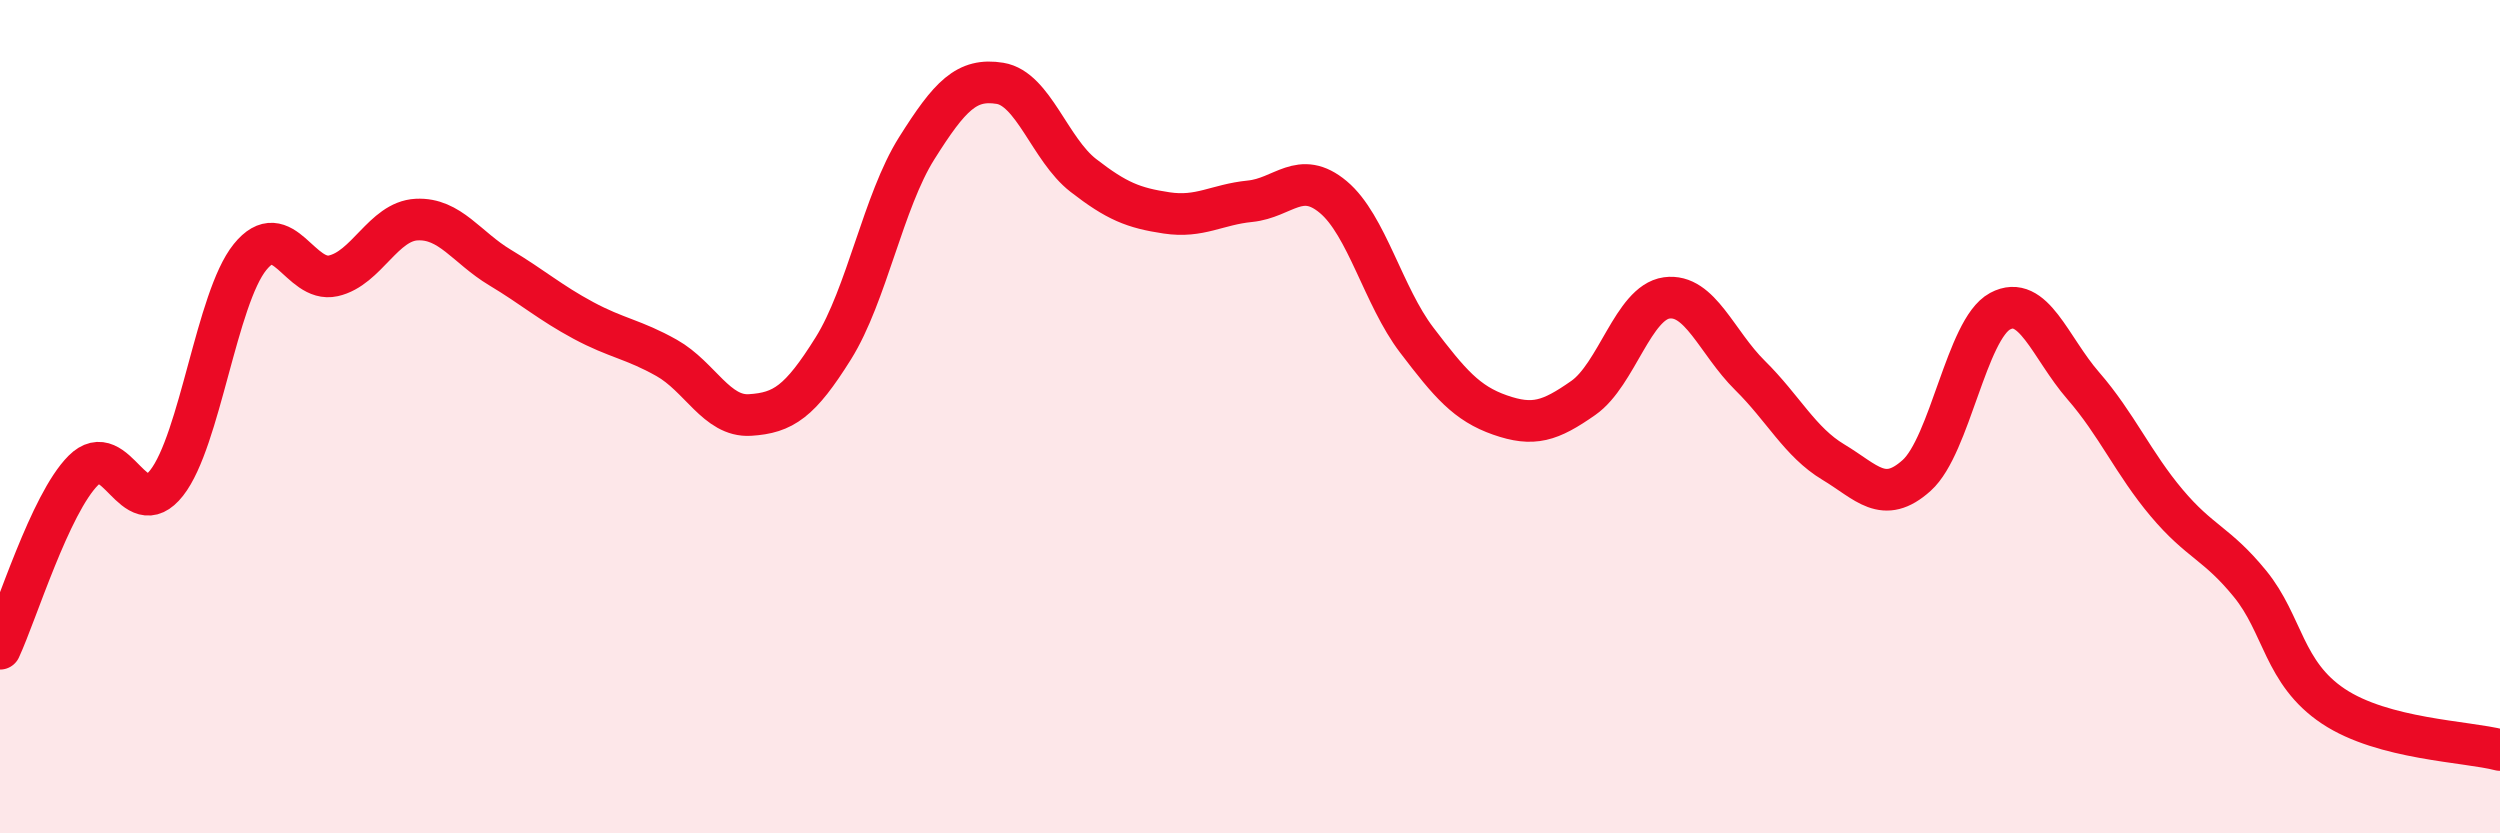 
    <svg width="60" height="20" viewBox="0 0 60 20" xmlns="http://www.w3.org/2000/svg">
      <path
        d="M 0,15.57 C 0.4,14.71 1.2,12.09 2,11.29 C 2.8,10.49 3.2,12.61 4,11.59 C 4.8,10.57 5.2,7.16 6,6.17 C 6.8,5.18 7.2,6.8 8,6.62 C 8.8,6.44 9.2,5.31 10,5.27 C 10.8,5.23 11.2,5.94 12,6.42 C 12.8,6.9 13.2,7.26 14,7.69 C 14.8,8.12 15.2,8.14 16,8.59 C 16.8,9.04 17.2,10.01 18,9.96 C 18.8,9.91 19.2,9.64 20,8.36 C 20.8,7.08 21.2,4.83 22,3.56 C 22.8,2.29 23.2,1.87 24,2 C 24.8,2.13 25.2,3.59 26,4.21 C 26.8,4.83 27.2,4.99 28,5.11 C 28.8,5.23 29.2,4.91 30,4.83 C 30.8,4.75 31.2,4.06 32,4.73 C 32.8,5.4 33.2,7.11 34,8.16 C 34.8,9.21 35.2,9.68 36,9.96 C 36.8,10.24 37.2,10.11 38,9.55 C 38.8,8.99 39.2,7.26 40,7.15 C 40.8,7.04 41.2,8.22 42,9.01 C 42.8,9.8 43.2,10.61 44,11.09 C 44.8,11.57 45.2,12.13 46,11.41 C 46.8,10.69 47.2,7.9 48,7.47 C 48.8,7.04 49.2,8.34 50,9.26 C 50.8,10.18 51.2,11.12 52,12.07 C 52.8,13.02 53.2,13.03 54,14.01 C 54.8,14.99 54.8,16.15 56,16.95 C 57.2,17.75 59.2,17.79 60,18L60 20L0 20Z"
        fill="#EB0A25"
        opacity="0.1"
        stroke-linecap="round"
        stroke-linejoin="round"
      />
      <path
        d="M 0,15.57 C 0.4,14.71 1.2,12.09 2,11.29 C 2.8,10.49 3.2,12.61 4,11.59 C 4.8,10.57 5.2,7.16 6,6.17 C 6.8,5.18 7.2,6.8 8,6.62 C 8.8,6.44 9.2,5.31 10,5.27 C 10.8,5.23 11.2,5.94 12,6.42 C 12.8,6.9 13.2,7.26 14,7.69 C 14.8,8.12 15.2,8.14 16,8.59 C 16.8,9.04 17.2,10.01 18,9.96 C 18.8,9.91 19.2,9.64 20,8.36 C 20.8,7.08 21.2,4.83 22,3.56 C 22.8,2.29 23.2,1.87 24,2 C 24.8,2.13 25.2,3.59 26,4.21 C 26.8,4.83 27.2,4.99 28,5.11 C 28.8,5.23 29.2,4.91 30,4.83 C 30.8,4.75 31.2,4.06 32,4.73 C 32.8,5.4 33.2,7.11 34,8.16 C 34.8,9.21 35.2,9.68 36,9.96 C 36.8,10.24 37.2,10.11 38,9.55 C 38.8,8.99 39.2,7.26 40,7.15 C 40.8,7.04 41.2,8.22 42,9.01 C 42.8,9.8 43.2,10.61 44,11.09 C 44.8,11.57 45.2,12.13 46,11.41 C 46.8,10.69 47.2,7.9 48,7.47 C 48.8,7.04 49.2,8.34 50,9.26 C 50.8,10.18 51.2,11.12 52,12.07 C 52.8,13.02 53.2,13.03 54,14.01 C 54.8,14.99 54.8,16.15 56,16.95 C 57.2,17.75 59.2,17.79 60,18"
        stroke="#EB0A25"
        stroke-width="1"
        fill="none"
        stroke-linecap="round"
        stroke-linejoin="round"
      />
    </svg>
  